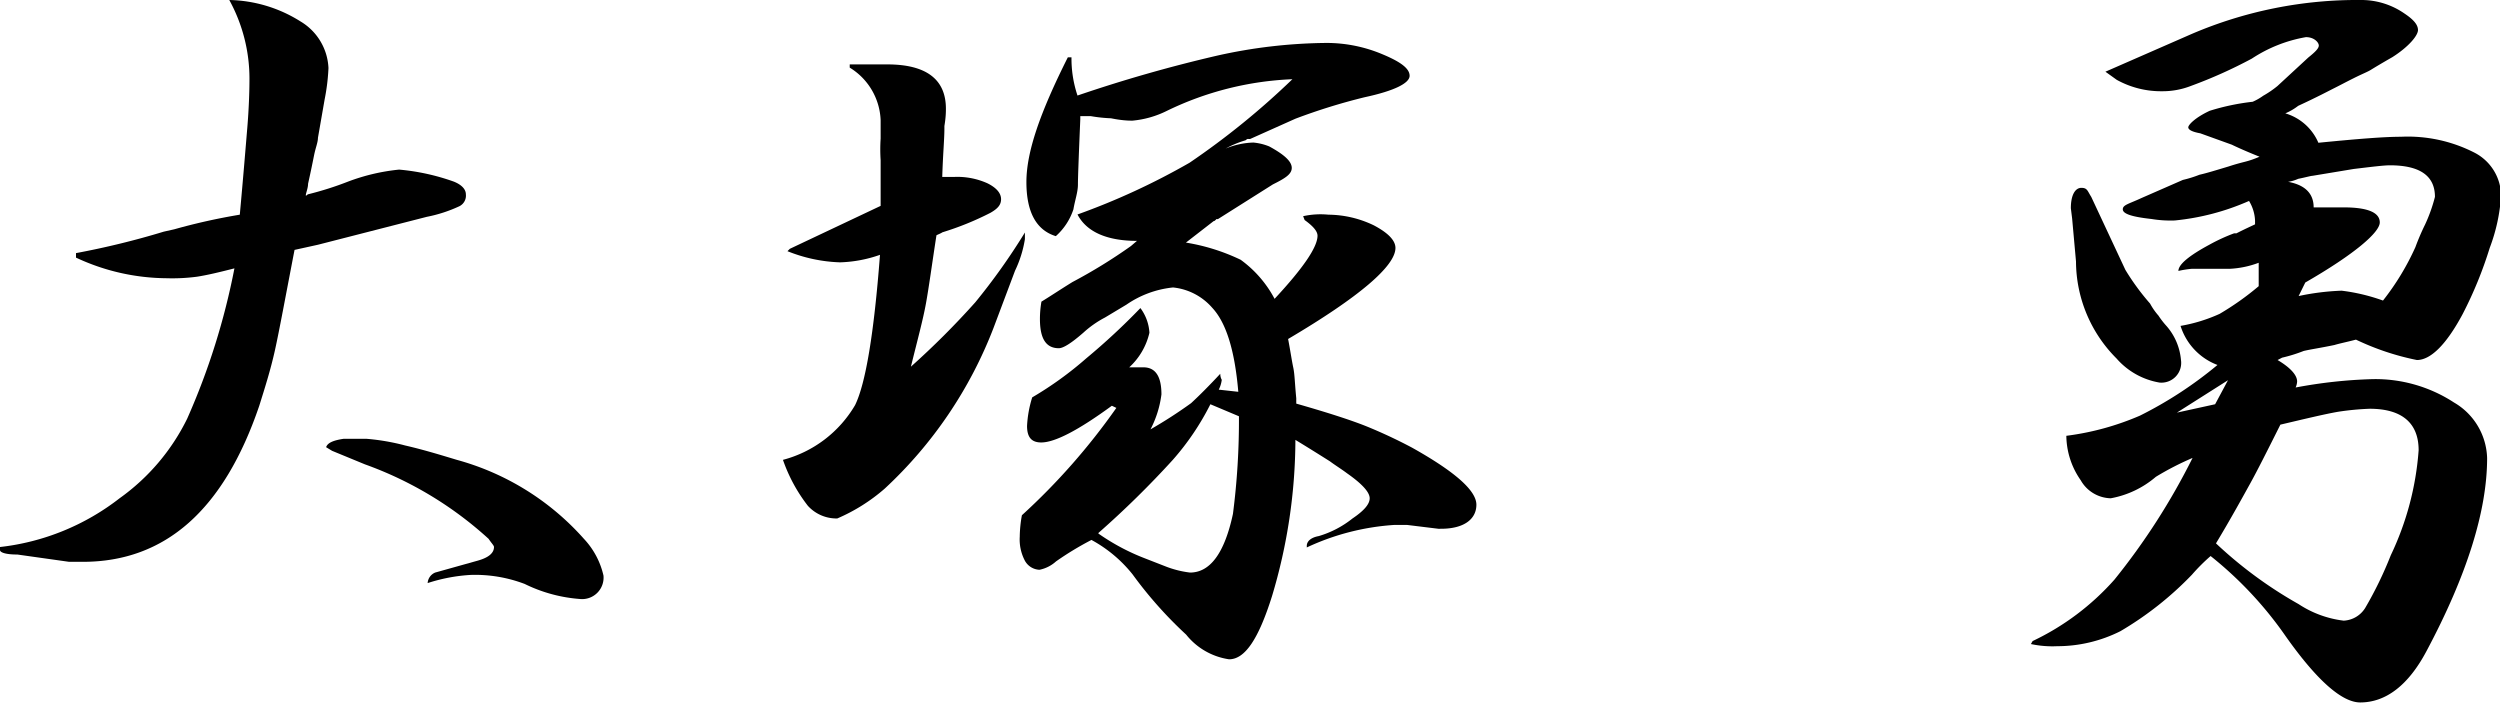 <svg xmlns="http://www.w3.org/2000/svg" viewBox="0 0 116.45 32.76"><defs><style>.cls-1{isolation:isolate;}</style></defs><g id="レイヤー_2" data-name="レイヤー 2"><g id="レイヤー_2-2" data-name="レイヤー 2"><g id="大塚_勇" data-name="大塚 勇"><g class="cls-1"><path d="M0,25.48a11.09,11.09,0,0,0,5.57-2.27A9.91,9.91,0,0,0,8.72,19.5a32.47,32.47,0,0,0,2.2-7c-.7.18-1.29.32-1.75.39a8.87,8.87,0,0,1-1.43.07A10.08,10.08,0,0,1,3.54,12v-.21a37.86,37.86,0,0,0,4.09-1l.49-.11A28.53,28.53,0,0,1,11.17,10c.17-1.86.28-3.22.35-4.06s.1-1.65.1-2.28A7.62,7.62,0,0,0,10.68,0,6.45,6.45,0,0,1,14,1a2.66,2.66,0,0,1,1.3,2.17,9.53,9.53,0,0,1-.18,1.47l-.31,1.78c0,.21-.11.46-.18.81s-.14.7-.28,1.33c0,.17-.07.35-.1.49s.07,0,.1,0a15,15,0,0,0,1.86-.59,9.34,9.34,0,0,1,2.38-.56,10.23,10.23,0,0,1,2.55.56c.35.14.56.35.56.59a.55.55,0,0,1-.31.56,6.55,6.55,0,0,1-1.51.49l-5.07,1.3-1.09.24c-.42,2.17-.7,3.71-.91,4.66s-.49,1.82-.73,2.59c-1.65,4.86-4.38,7.28-8.23,7.28H3.22L.81,25.83c-.56,0-.81-.1-.81-.21Zm15.19-4.65c.07-.21.35-.32.81-.39l1.08,0a10.27,10.27,0,0,1,1.79.31c.91.21,1.71.46,2.41.67A12.23,12.23,0,0,1,27.2,25.1a3.69,3.69,0,0,1,.91,1.71A1,1,0,0,1,27,27.9a7,7,0,0,1-2.56-.7,6.5,6.5,0,0,0-2.52-.42,7.91,7.91,0,0,0-2,.38.57.57,0,0,1,.35-.49l2-.56c.49-.14.74-.35.74-.63,0-.07-.11-.17-.25-.38A17.11,17.11,0,0,0,17,21.63L15.47,21Z"/><path d="M36.47,21.42a5.53,5.53,0,0,0,3.36-2.55c.49-1,.88-3.33,1.16-7a6.1,6.1,0,0,1-1.86.35,7.14,7.14,0,0,1-2.45-.52l.11-.11,4.23-2V7.46a7.57,7.57,0,0,1,0-1V5.6a3,3,0,0,0-1.44-2.45V3h.21c.28,0,.56,0,.84,0s.49,0,.7,0c1.82,0,2.73.7,2.73,2.06,0,.14,0,.39-.07.81V6c0,.49-.07,1.22-.1,2.24h.59A3.42,3.42,0,0,1,46,8.54c.42.21.63.46.63.74s-.18.45-.49.63a13.62,13.62,0,0,1-2.24.91c-.11.07-.21.1-.28.14-.21,1.36-.35,2.41-.49,3.18s-.39,1.68-.7,2.94a37.69,37.69,0,0,0,3-3,29.35,29.35,0,0,0,2.31-3.25c0,.14,0,.24,0,.31a5.3,5.3,0,0,1-.46,1.47l-1,2.66a20,20,0,0,1-5.07,7.49A8.39,8.39,0,0,1,39,24.15a1.8,1.8,0,0,1-1.37-.59A7.48,7.48,0,0,1,36.47,21.42ZM52,19l-.21-.1c-1.57,1.15-2.66,1.71-3.29,1.71-.45,0-.66-.24-.66-.77a5.33,5.33,0,0,1,.24-1.33,16.4,16.4,0,0,0,2.52-1.82,31,31,0,0,0,2.52-2.34,2.12,2.12,0,0,1,.42,1.15,3.14,3.14,0,0,1-.94,1.61c.14,0,.38,0,.66,0q.84,0,.84,1.26A4.83,4.83,0,0,1,53.59,20a21.55,21.55,0,0,0,1.89-1.22c.38-.35.84-.81,1.36-1.37,0,.18.07.28.07.28a1.39,1.39,0,0,1-.14.46l.91.1c-.17-2-.59-3.25-1.22-3.92a2.79,2.79,0,0,0-1.82-.94,4.65,4.65,0,0,0-2.17.8l-1,.6a4.76,4.76,0,0,0-1,.7c-.56.49-.94.73-1.15.73-.6,0-.88-.45-.88-1.36a4.7,4.7,0,0,1,.07-.81c.35-.21.81-.52,1.44-.91a24.47,24.47,0,0,0,2.73-1.68l.28-.24c-1.4,0-2.35-.42-2.77-1.23a32.54,32.54,0,0,0,5.22-2.41,36.2,36.2,0,0,0,4.79-3.89,14.71,14.71,0,0,0-5.84,1.47,4.5,4.5,0,0,1-1.61.46c-.14,0-.46,0-1-.11a7.07,7.07,0,0,1-.94-.1c-.18,0-.35,0-.49,0v.14c-.07,1.68-.11,2.7-.11,3.05s-.14.73-.21,1.15A2.88,2.88,0,0,1,49.18,11c-.91-.28-1.37-1.12-1.37-2.52s.63-3.22,1.93-5.81h.17a5.4,5.4,0,0,0,.28,1.78A66.7,66.7,0,0,1,56.7,2.59,24.1,24.1,0,0,1,61.81,2a6.7,6.7,0,0,1,2.59.53c.84.35,1.26.66,1.26,1s-.7.7-2.1,1a27.81,27.81,0,0,0-3.22,1l-2.1.94a.24.24,0,0,1-.1,0c-.07,0-.11.07-.14.07a4.61,4.61,0,0,0-.91.38,3.66,3.66,0,0,1,1.29-.28,2.57,2.57,0,0,1,.74.18c.7.38,1.05.7,1.05,1s-.32.49-.88.77l-2.55,1.61s0,0,0,0a.09.09,0,0,1-.07,0c-.07.07-.1.1-.14.1l-1.29,1a9.34,9.34,0,0,1,2.55.8,5.31,5.31,0,0,1,1.58,1.82c1.33-1.43,2-2.41,2-2.94,0-.21-.21-.45-.6-.73l-.07-.18A3.74,3.74,0,0,1,61.88,10,4.94,4.94,0,0,1,64,10.5c.66.35,1,.7,1,1.05,0,.84-1.68,2.28-5,4.24.1.52.17,1,.24,1.33s.07.73.14,1.43c0,.11,0,.18,0,.25,1.47.42,2.55.77,3.25,1.05a23.16,23.16,0,0,1,2.14,1c2,1.12,3,2,3,2.66s-.56,1.12-1.65,1.12H67l-1.47-.18c-.21,0-.39,0-.56,0a11.32,11.32,0,0,0-4.1,1.05v-.07c0-.21.18-.39.56-.46A4.61,4.61,0,0,0,63,24.15c.52-.35.8-.66.8-.94s-.35-.67-1.05-1.16c-.28-.21-.56-.38-.8-.56-.49-.31-1.05-.66-1.61-1a25.53,25.53,0,0,1-1.09,7.28c-.63,2-1.26,2.94-2,2.94a3.14,3.14,0,0,1-2-1.15,19.12,19.12,0,0,1-2.49-2.8,6.28,6.28,0,0,0-1.92-1.61,14.47,14.47,0,0,0-1.65,1,1.63,1.63,0,0,1-.77.39.81.81,0,0,1-.7-.46A2.12,2.12,0,0,1,47.5,25a5.91,5.91,0,0,1,.1-1A30.32,30.32,0,0,0,52,19Zm-.84,5.85A10,10,0,0,0,53.31,26l1,.39a4.64,4.64,0,0,0,1.12.28c.94,0,1.61-.91,2-2.73a34,34,0,0,0,.28-4.55l-1.33-.56a12.15,12.15,0,0,1-1.75,2.59A43.62,43.62,0,0,1,51.17,24.82Z"/><path d="M94.6,30l.08-.14A11.9,11.9,0,0,0,98.49,27a31.15,31.15,0,0,0,3.64-5.67,13.46,13.46,0,0,0-1.71.88,4.45,4.45,0,0,1-2.1,1,1.65,1.65,0,0,1-1.4-.84,3.67,3.67,0,0,1-.67-2.07,12.66,12.66,0,0,0,3.43-.94A18.63,18.63,0,0,0,103.29,17a2.86,2.86,0,0,1-1.72-1.82,7.44,7.44,0,0,0,1.82-.56,13.05,13.05,0,0,0,1.82-1.29l0-.53,0-.56a4.43,4.43,0,0,1-1.33.28l-1.78,0a4.77,4.77,0,0,0-.63.1v0a0,0,0,0,1,0,0c0-.31.53-.73,1.44-1.22a8.42,8.42,0,0,1,1.15-.53s.07,0,.11,0c.35-.18.66-.32.87-.42v-.18a1.91,1.91,0,0,0-.28-.91,11.29,11.29,0,0,1-3.46.91,5.5,5.5,0,0,1-1.09-.07c-.91-.1-1.33-.24-1.33-.45s.28-.25.88-.53l1.92-.84a5.35,5.35,0,0,0,.77-.24c.32-.07.77-.21,1.37-.39.21-.07.45-.14.73-.21s.46-.14.7-.24c-.7-.28-1.15-.49-1.29-.56l-1.47-.53c-.39-.07-.56-.17-.56-.28s.31-.45,1-.77a10.69,10.69,0,0,1,2-.42,2.58,2.58,0,0,0,.49-.28,4.64,4.64,0,0,0,.66-.45l1.44-1.33c.31-.25.49-.42.49-.56s-.21-.39-.6-.39a6.62,6.62,0,0,0-2.52,1A22,22,0,0,1,102.06,4a3.63,3.63,0,0,1-1.36.25,4.25,4.25,0,0,1-2.1-.53l-.53-.38,4-1.75A19.59,19.59,0,0,1,110,0a3.52,3.52,0,0,1,2,.63c.42.28.63.52.63.77s-.42.77-1.19,1.26c-.49.28-.84.49-1,.59s-.38.18-.8.39-.6.31-.88.45-.8.42-1.71.84a2.67,2.67,0,0,1-.6.35,2.42,2.42,0,0,1,1.54,1.37c1.82-.18,3.08-.28,3.85-.28a6.81,6.81,0,0,1,3.4.73,2.28,2.28,0,0,1,1.26,2,8.33,8.33,0,0,1-.53,2.45,18.69,18.69,0,0,1-1.26,3.08c-.77,1.44-1.5,2.14-2.13,2.14a12.14,12.14,0,0,1-2.84-.95c-.42.11-.77.18-1,.25-.67.14-1.16.21-1.44.28a7,7,0,0,1-1,.31l-.21.11c.59.35.91.7.91,1a.77.77,0,0,1-.07.28,22.6,22.6,0,0,1,3.57-.39,6.71,6.71,0,0,1,3.81,1.09,3.09,3.09,0,0,1,1.54,2.59c0,2.45-.94,5.46-2.83,9-.84,1.58-1.89,2.38-3.08,2.38-.84,0-2-1-3.47-3.08a17.59,17.59,0,0,0-3.5-3.74,8.9,8.9,0,0,0-.87.87,15.48,15.48,0,0,1-3.33,2.63,6.56,6.56,0,0,1-2.94.7A4.76,4.76,0,0,1,94.6,30ZM96.46,9.7c0-.63.21-.95.49-.95s.28.14.46.42L99,12.57a11.13,11.13,0,0,0,1.15,1.57,3,3,0,0,0,.39.56,3.85,3.85,0,0,0,.38.49,2.77,2.77,0,0,1,.67,1.58.92.92,0,0,1-1,1.05,3.41,3.41,0,0,1-2-1.12,6.42,6.42,0,0,1-1.89-4.52l-.18-2Zm4.94,9.52,1.78-.39.6-1.12Zm1.82,6.09a19.71,19.71,0,0,0,3.85,2.83,4.86,4.86,0,0,0,2.1.77,1.25,1.25,0,0,0,1-.59,17.58,17.58,0,0,0,1.19-2.45,13.63,13.63,0,0,0,1.3-4.9c0-1.26-.77-1.93-2.28-1.93a12.82,12.82,0,0,0-1.47.14c-.63.11-1.5.32-2.69.6-.63,1.26-1.09,2.17-1.4,2.73S103.92,24.15,103.22,25.31Zm3.36-16.84c.77.14,1.19.53,1.19,1.19v0h1.4c1.12,0,1.68.24,1.68.7s-1.16,1.47-3.47,2.8l-.31.63a11.52,11.52,0,0,1,2-.25A8.77,8.77,0,0,1,111,14a11.84,11.84,0,0,0,1.51-2.49,10.85,10.85,0,0,1,.45-1.05,7.33,7.33,0,0,0,.46-1.29q0-1.47-2.1-1.47c-.28,0-.84.07-1.68.17l-1.93.32c-.07,0-.31.07-.66.14A1.85,1.85,0,0,1,106.58,8.47Z"/></g></g></g></g></svg>